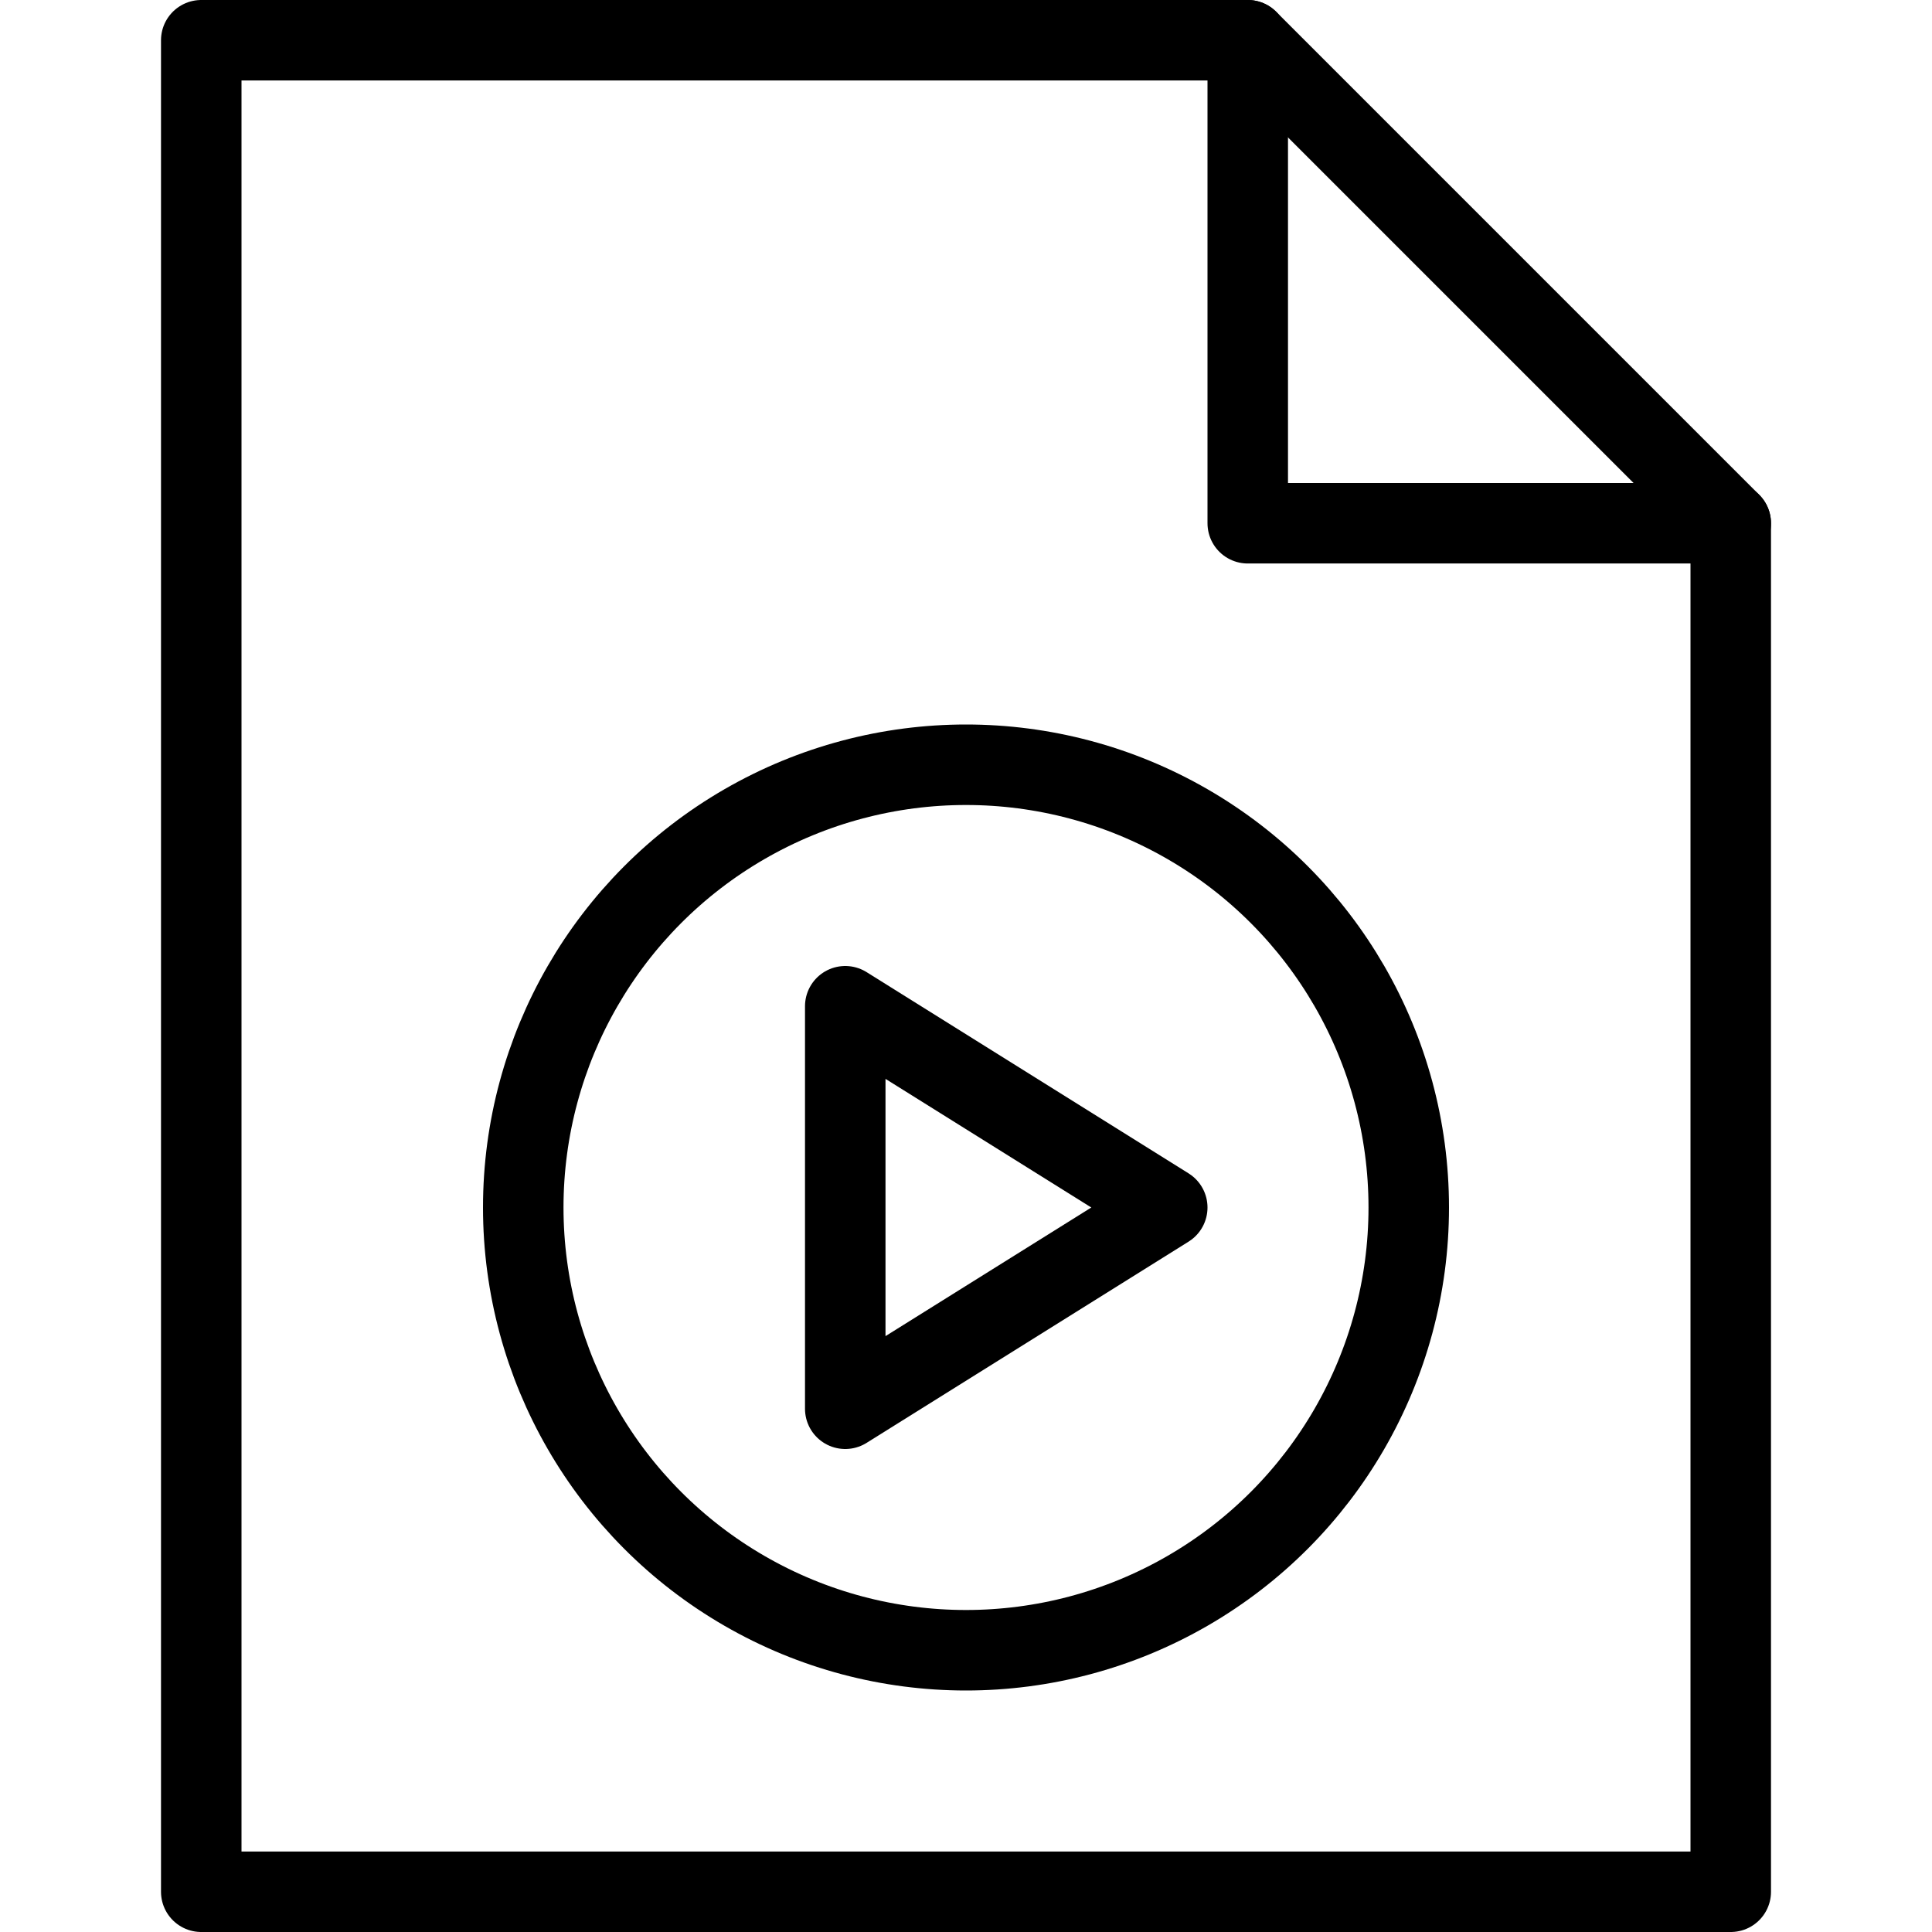 <?xml version="1.0" encoding="utf-8"?>
<!-- Generator: Adobe Illustrator 16.0.3, SVG Export Plug-In . SVG Version: 6.00 Build 0)  -->
<!DOCTYPE svg PUBLIC "-//W3C//DTD SVG 1.1//EN" "http://www.w3.org/Graphics/SVG/1.1/DTD/svg11.dtd">
<svg version="1.1" xmlns="http://www.w3.org/2000/svg" xmlns:xlink="http://www.w3.org/1999/xlink" x="0px" y="0px" width="24px"
	 height="24px" viewBox="0 0 24 24" enable-background="new 0 0 24 24" xml:space="preserve">
<g id="Outline_Icons">
	<g>
		<polygon fill="none" stroke="#000000" stroke-linecap="round" stroke-linejoin="round" stroke-miterlimit="10" points="10.5,12.5 
			14.5,15 10.5,17.5 		"/>
		
			<circle fill="none" stroke="#000000" stroke-linecap="round" stroke-linejoin="round" stroke-miterlimit="10" cx="12" cy="15" r="5.5"/>
		<g>
			<polygon fill="none" stroke="#000000" stroke-linecap="round" stroke-linejoin="round" stroke-miterlimit="10" points="
				21.5,23.5 2.5,23.5 2.5,0.5 15.5,0.5 21.5,6.5 			"/>
			<polyline fill="none" stroke="#000000" stroke-linecap="round" stroke-linejoin="round" stroke-miterlimit="10" points="
				15.5,0.5 15.5,6.5 21.5,6.5 			"/>
		</g>
	</g>
</g>
<g id="Invisible_Shape">
	<rect fill="none" width="24" height="24"/>
</g>
</svg>
